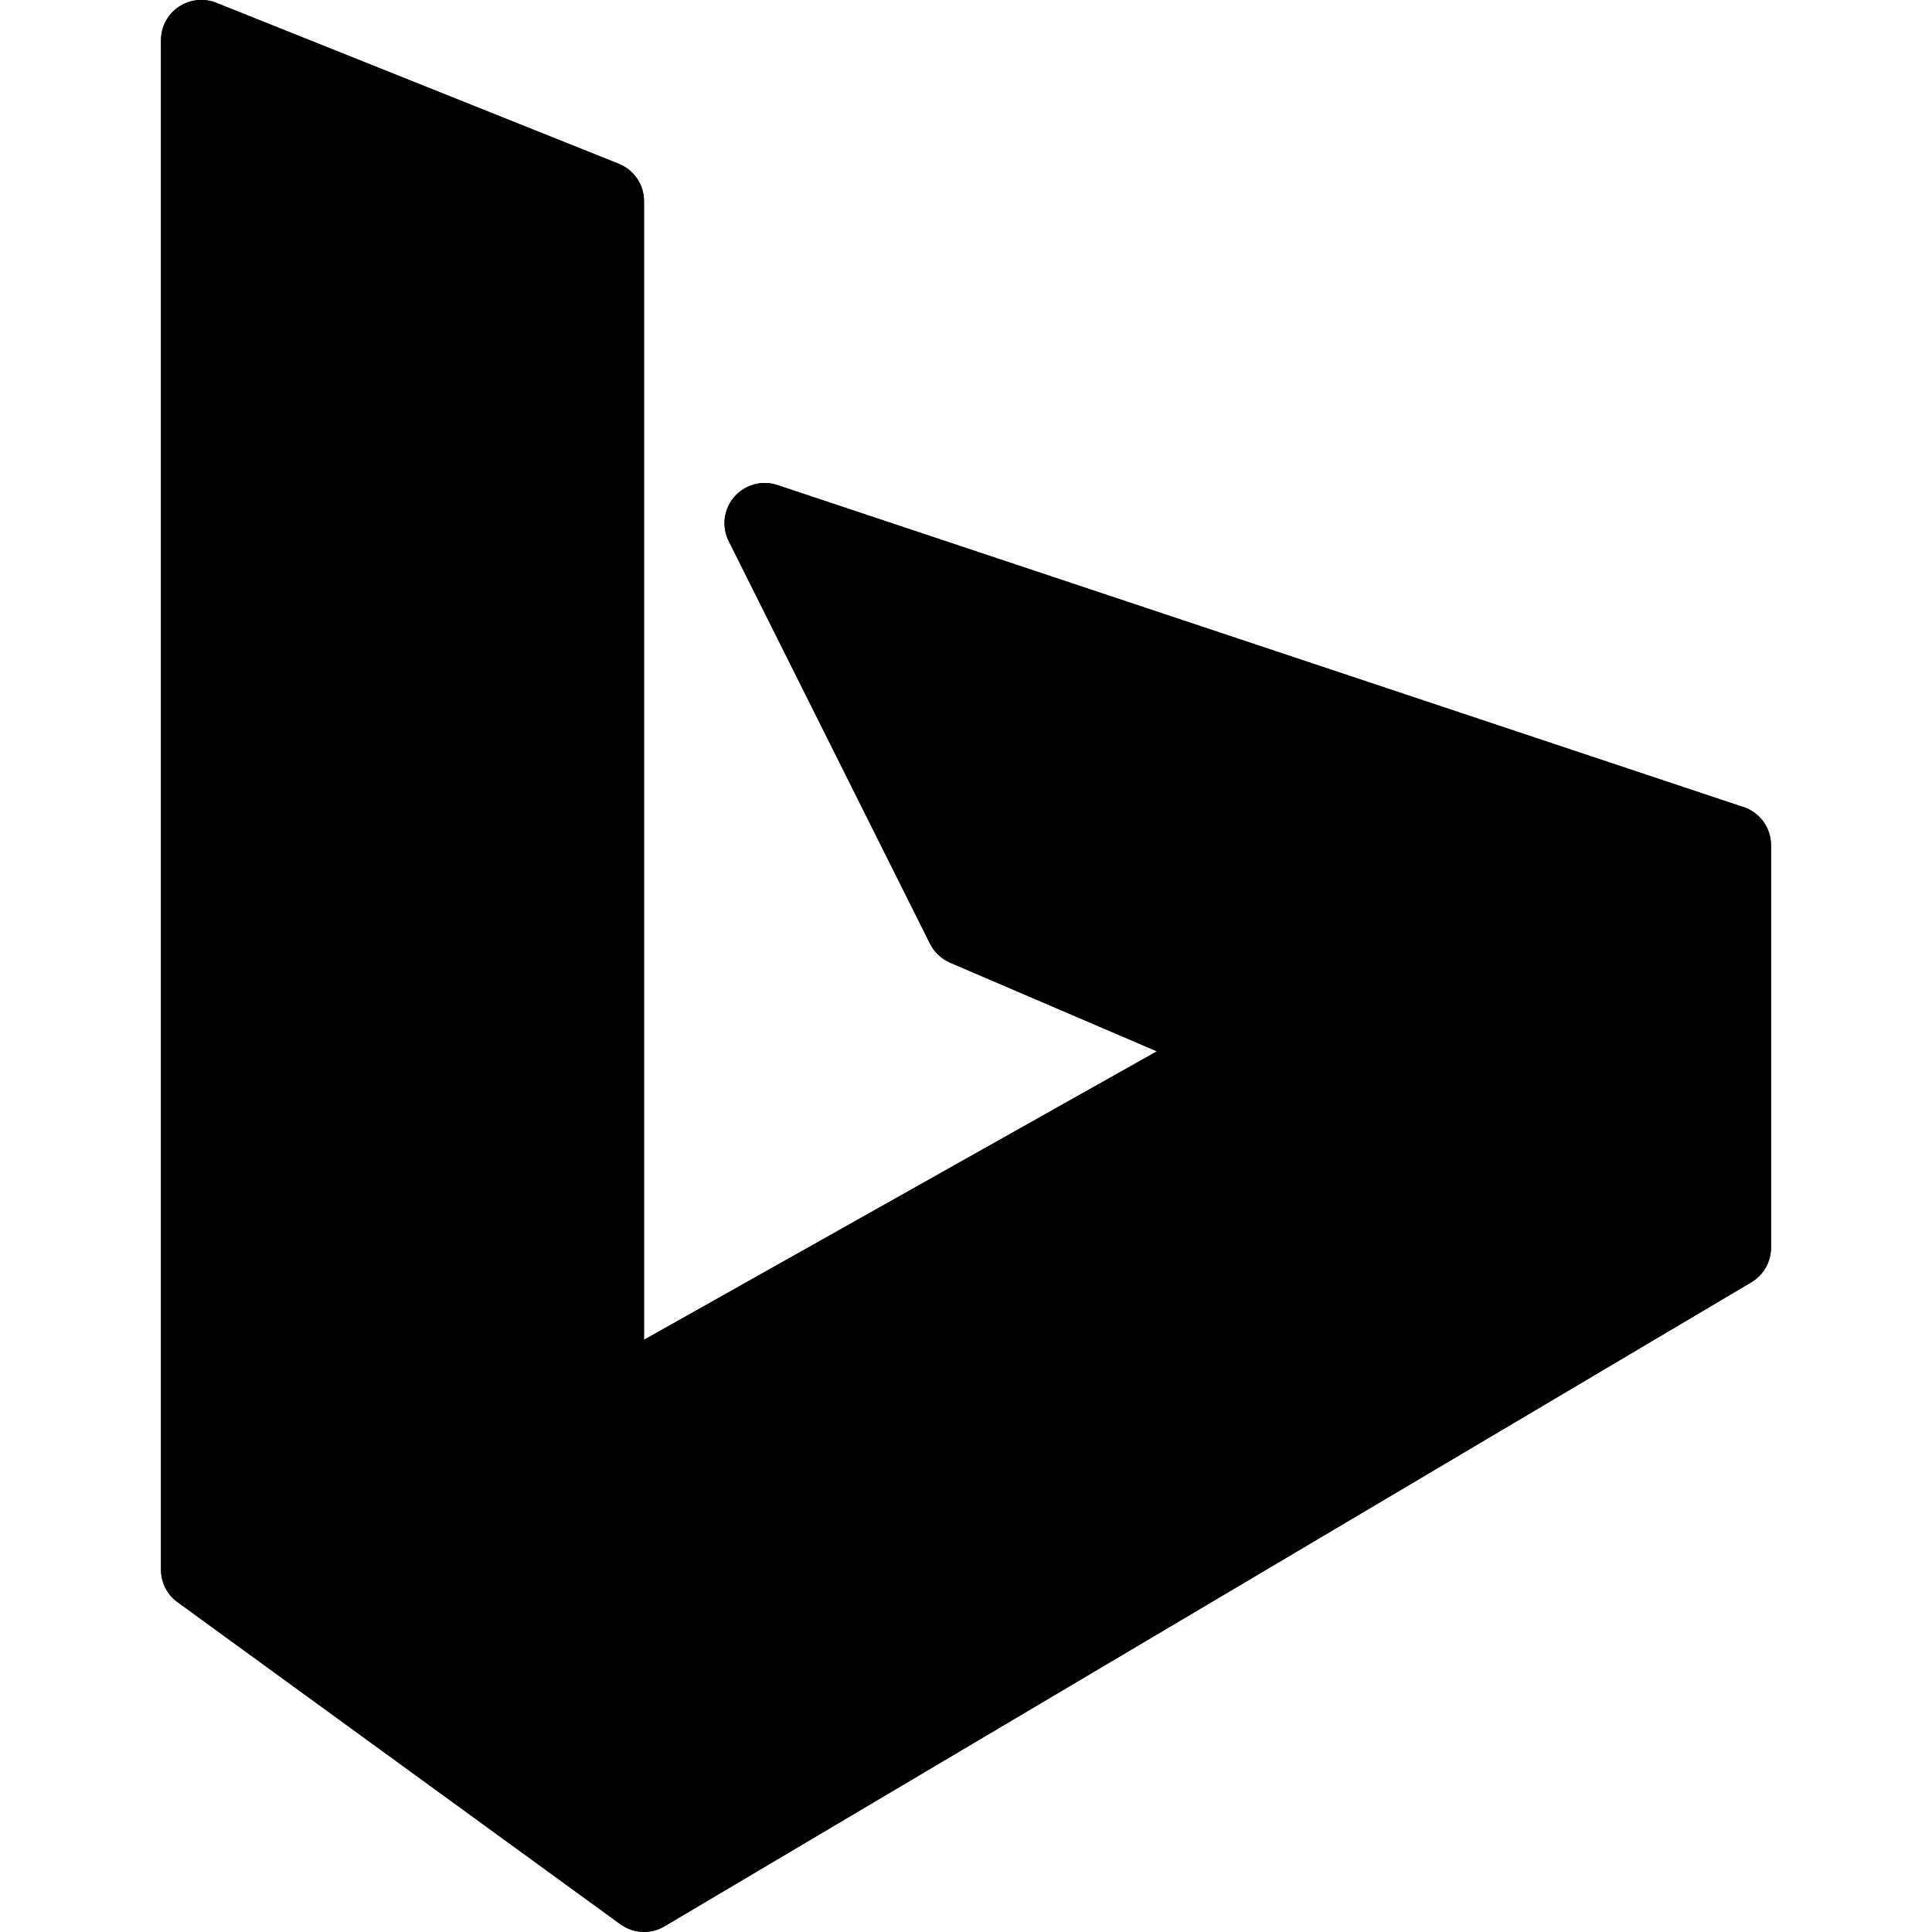 <svg id="Layer_1" enable-background="new 0 0 24 24" viewBox="0 0 24 24" xmlns="http://www.w3.org/2000/svg"><linearGradient id="SVGID_1_" gradientUnits="userSpaceOnUse" x1="-1.803" x2="20.455" y1="8.545" y2="18.924"><stop offset="0" stop-color="hsl(38, 0.0%, 100.0%)" stop-opacity=".2"/><stop offset="1" stop-color="hsl(38, 0.0%, 100.0%)" stop-opacity="0"/></linearGradient><g><path d="m21.658 10.026-12-4c-.191-.065-.403-.006-.536.146-.132.153-.16.371-.069.551l2.5 5c.053.106.142.189.25.236l2.569 1.101-6.372 3.584v-14.145c0-.205-.124-.388-.314-.464l-5-2c-.153-.062-.329-.042-.466.05-.138.093-.22.248-.22.414v19c0 .16.076.31.206.404l5.5 4c.087.063.19.096.294.096.088 0 .176-.023.255-.07l13.5-8c.152-.09.245-.253.245-.43v-5c0-.215-.138-.406-.342-.474z" fill="hsl(238, 15.3%, 23.2%)"/><path d="m21 15.215-12.972 7.687-5.028-3.657v-18.007l4 1.6v14.662c0 .178.095.342.248.432.152.09.343.091.497.004l8-4.5c.166-.093.265-.272.254-.462-.01-.19-.127-.358-.302-.433l-3.332-1.428-1.878-3.757 10.513 3.504z" fill="hsl(212, 97.0%, 27.9%)"/><path d="m21.658 10.026-12-4c-.191-.065-.403-.006-.536.146-.132.153-.16.371-.069.551l2.5 5c.053.106.142.189.25.236l2.569 1.101-6.372 3.584v-14.145c0-.205-.124-.388-.314-.464l-5-2c-.153-.062-.329-.042-.466.05-.138.093-.22.248-.22.414v19c0 .16.076.31.206.404l5.5 4c.087.063.19.096.294.096.088 0 .176-.023.255-.07l13.5-8c.152-.09.245-.253.245-.43v-5c0-.215-.138-.406-.342-.474z" fill="url(#SVGID_1_)"/></g><g/><g/><g/><g/><g/><g/><g/><g/><g/><g/><g/><g/><g/><g/><g/></svg>